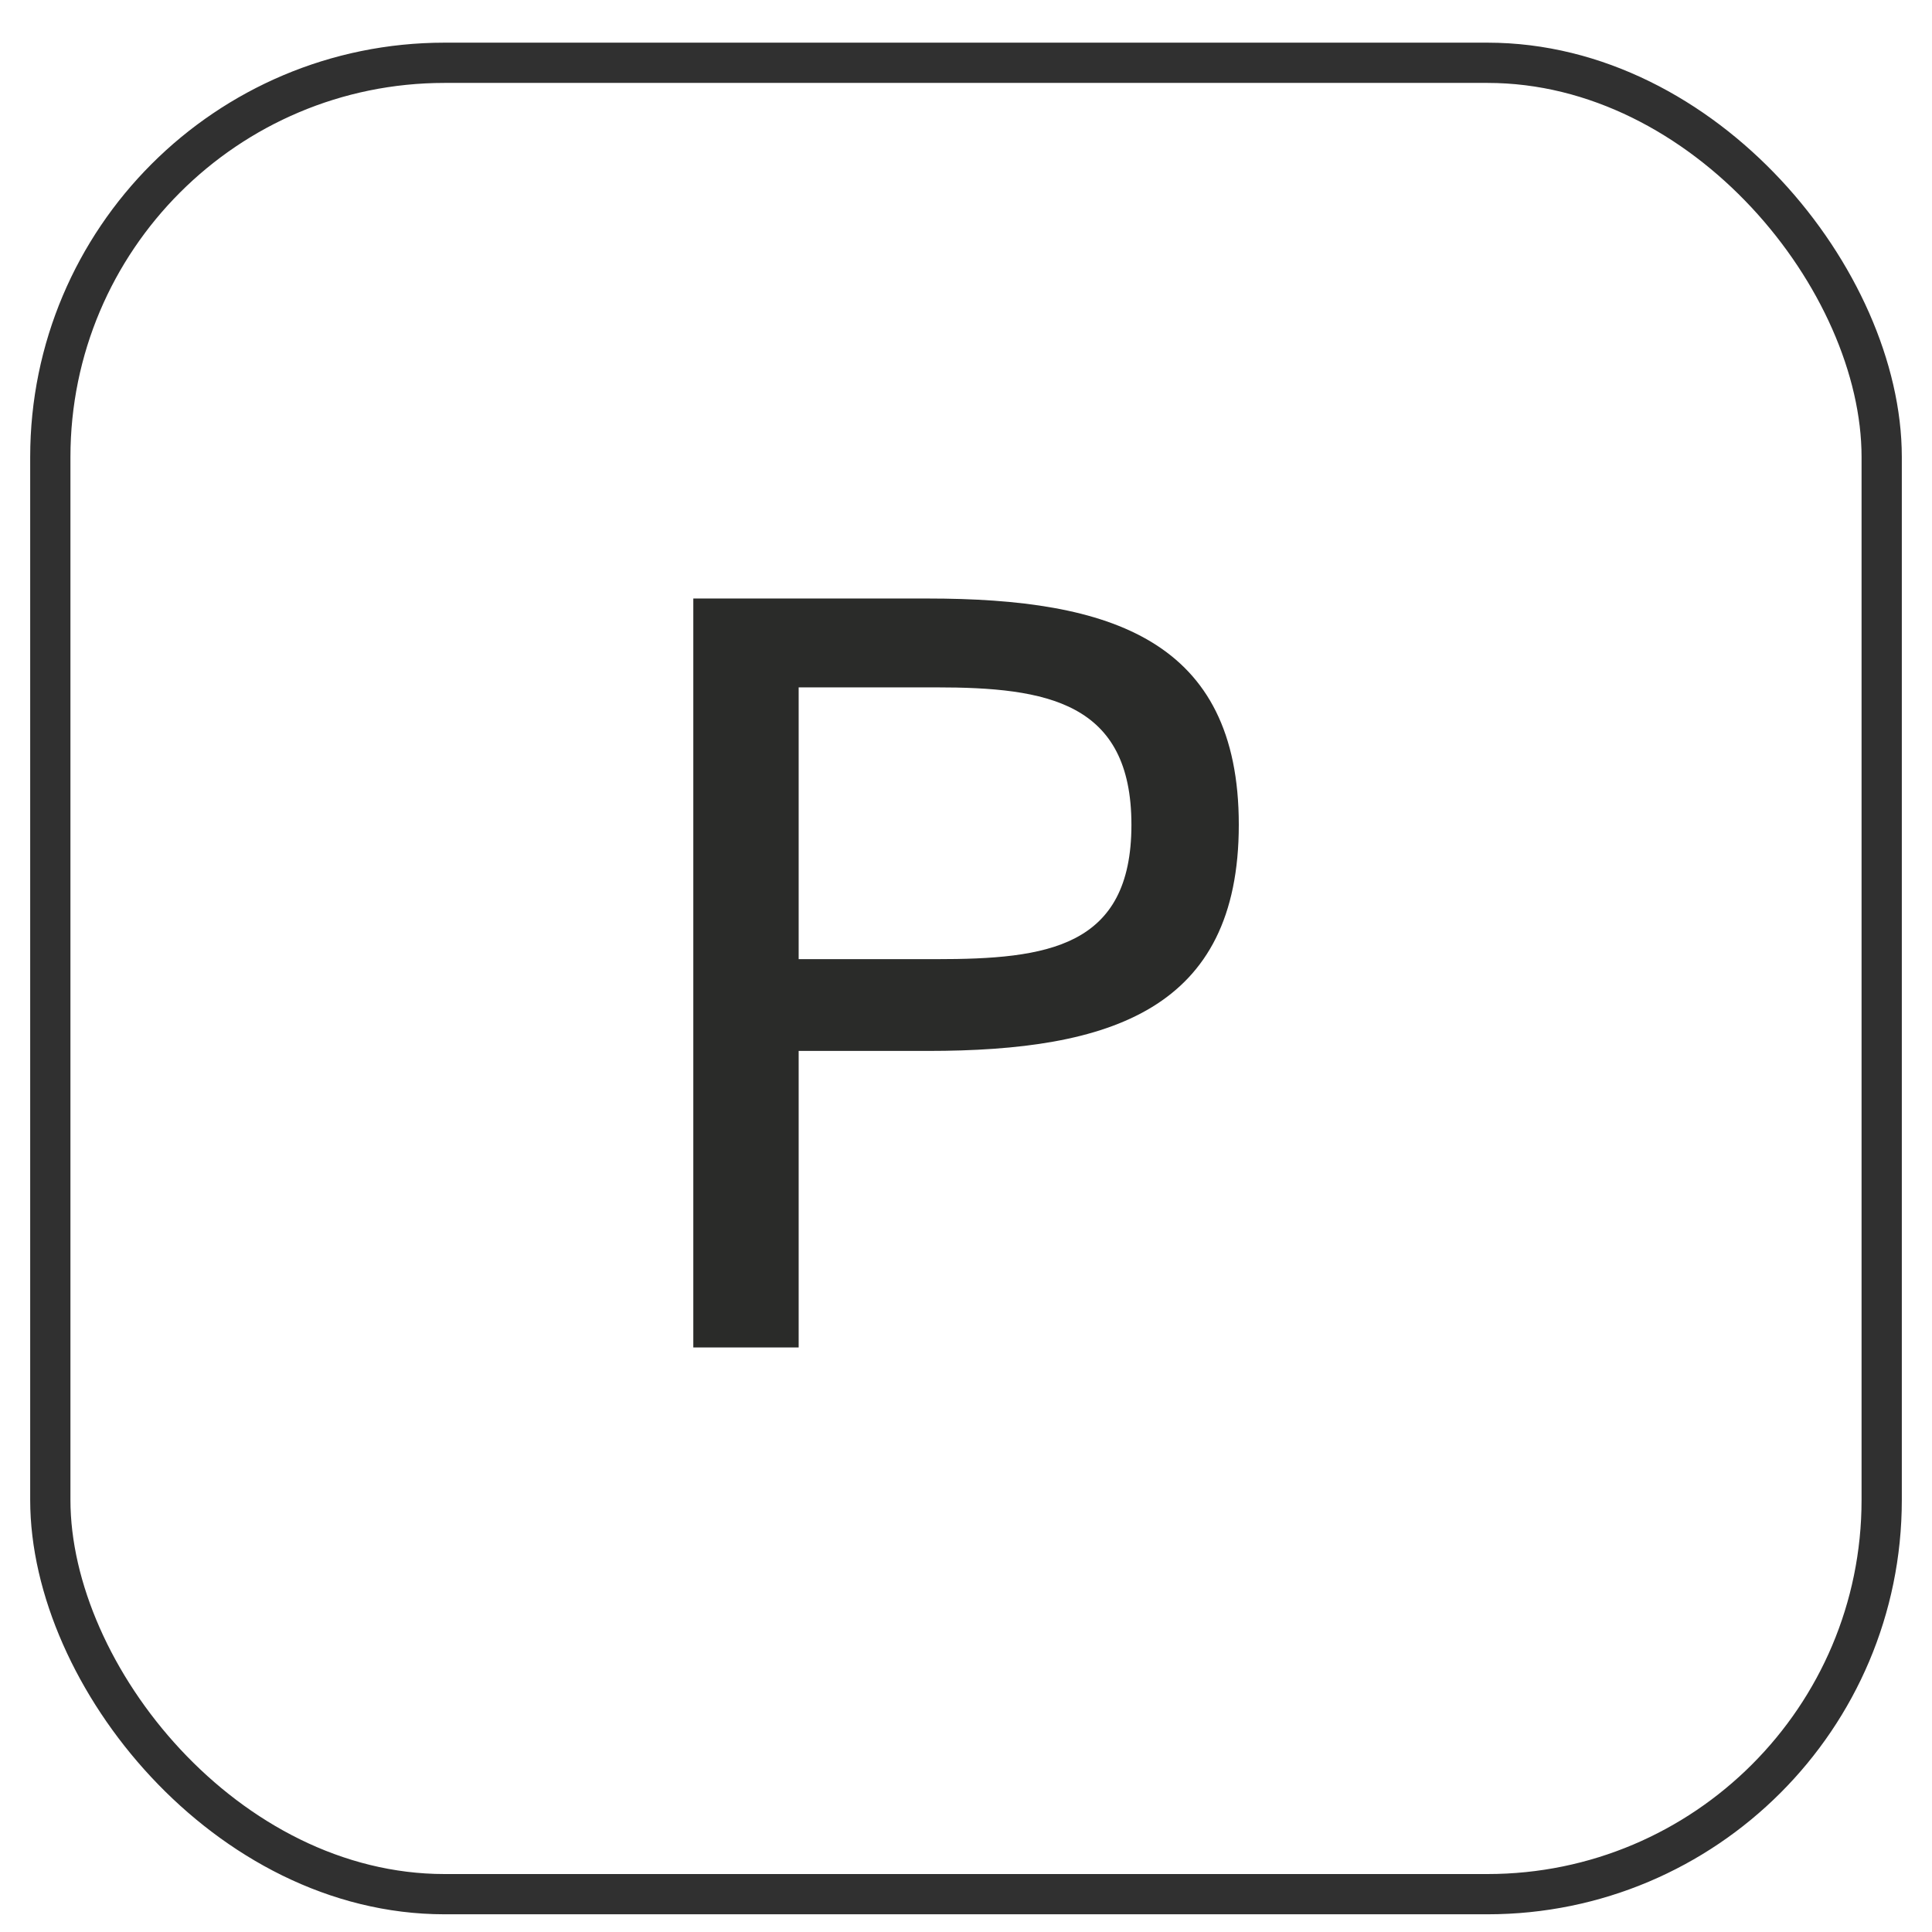 <?xml version="1.0" encoding="UTF-8"?><svg id="Capa_1" xmlns="http://www.w3.org/2000/svg" viewBox="0 0 192 192"><defs><style>.cls-1{fill:none;stroke:#303030;stroke-miterlimit:10;stroke-width:4px;}.cls-2{fill:#2a2b29;}</style></defs><rect class="cls-1" x="5" y="6.24" width="182" height="182" rx="39.18" ry="39.18"/><path class="cls-2" d="M92.21,59.48c18.17,0,30.9,4.11,30.9,22.48s-12.73,22.48-30.9,22.48h-12.84v29.47h-10.47V59.48h23.31Zm-12.84,8.83v27.01h13.66c10.99,0,19.41-1.13,19.41-13.35s-8.43-13.66-19.41-13.66h-13.66Z"/></svg>